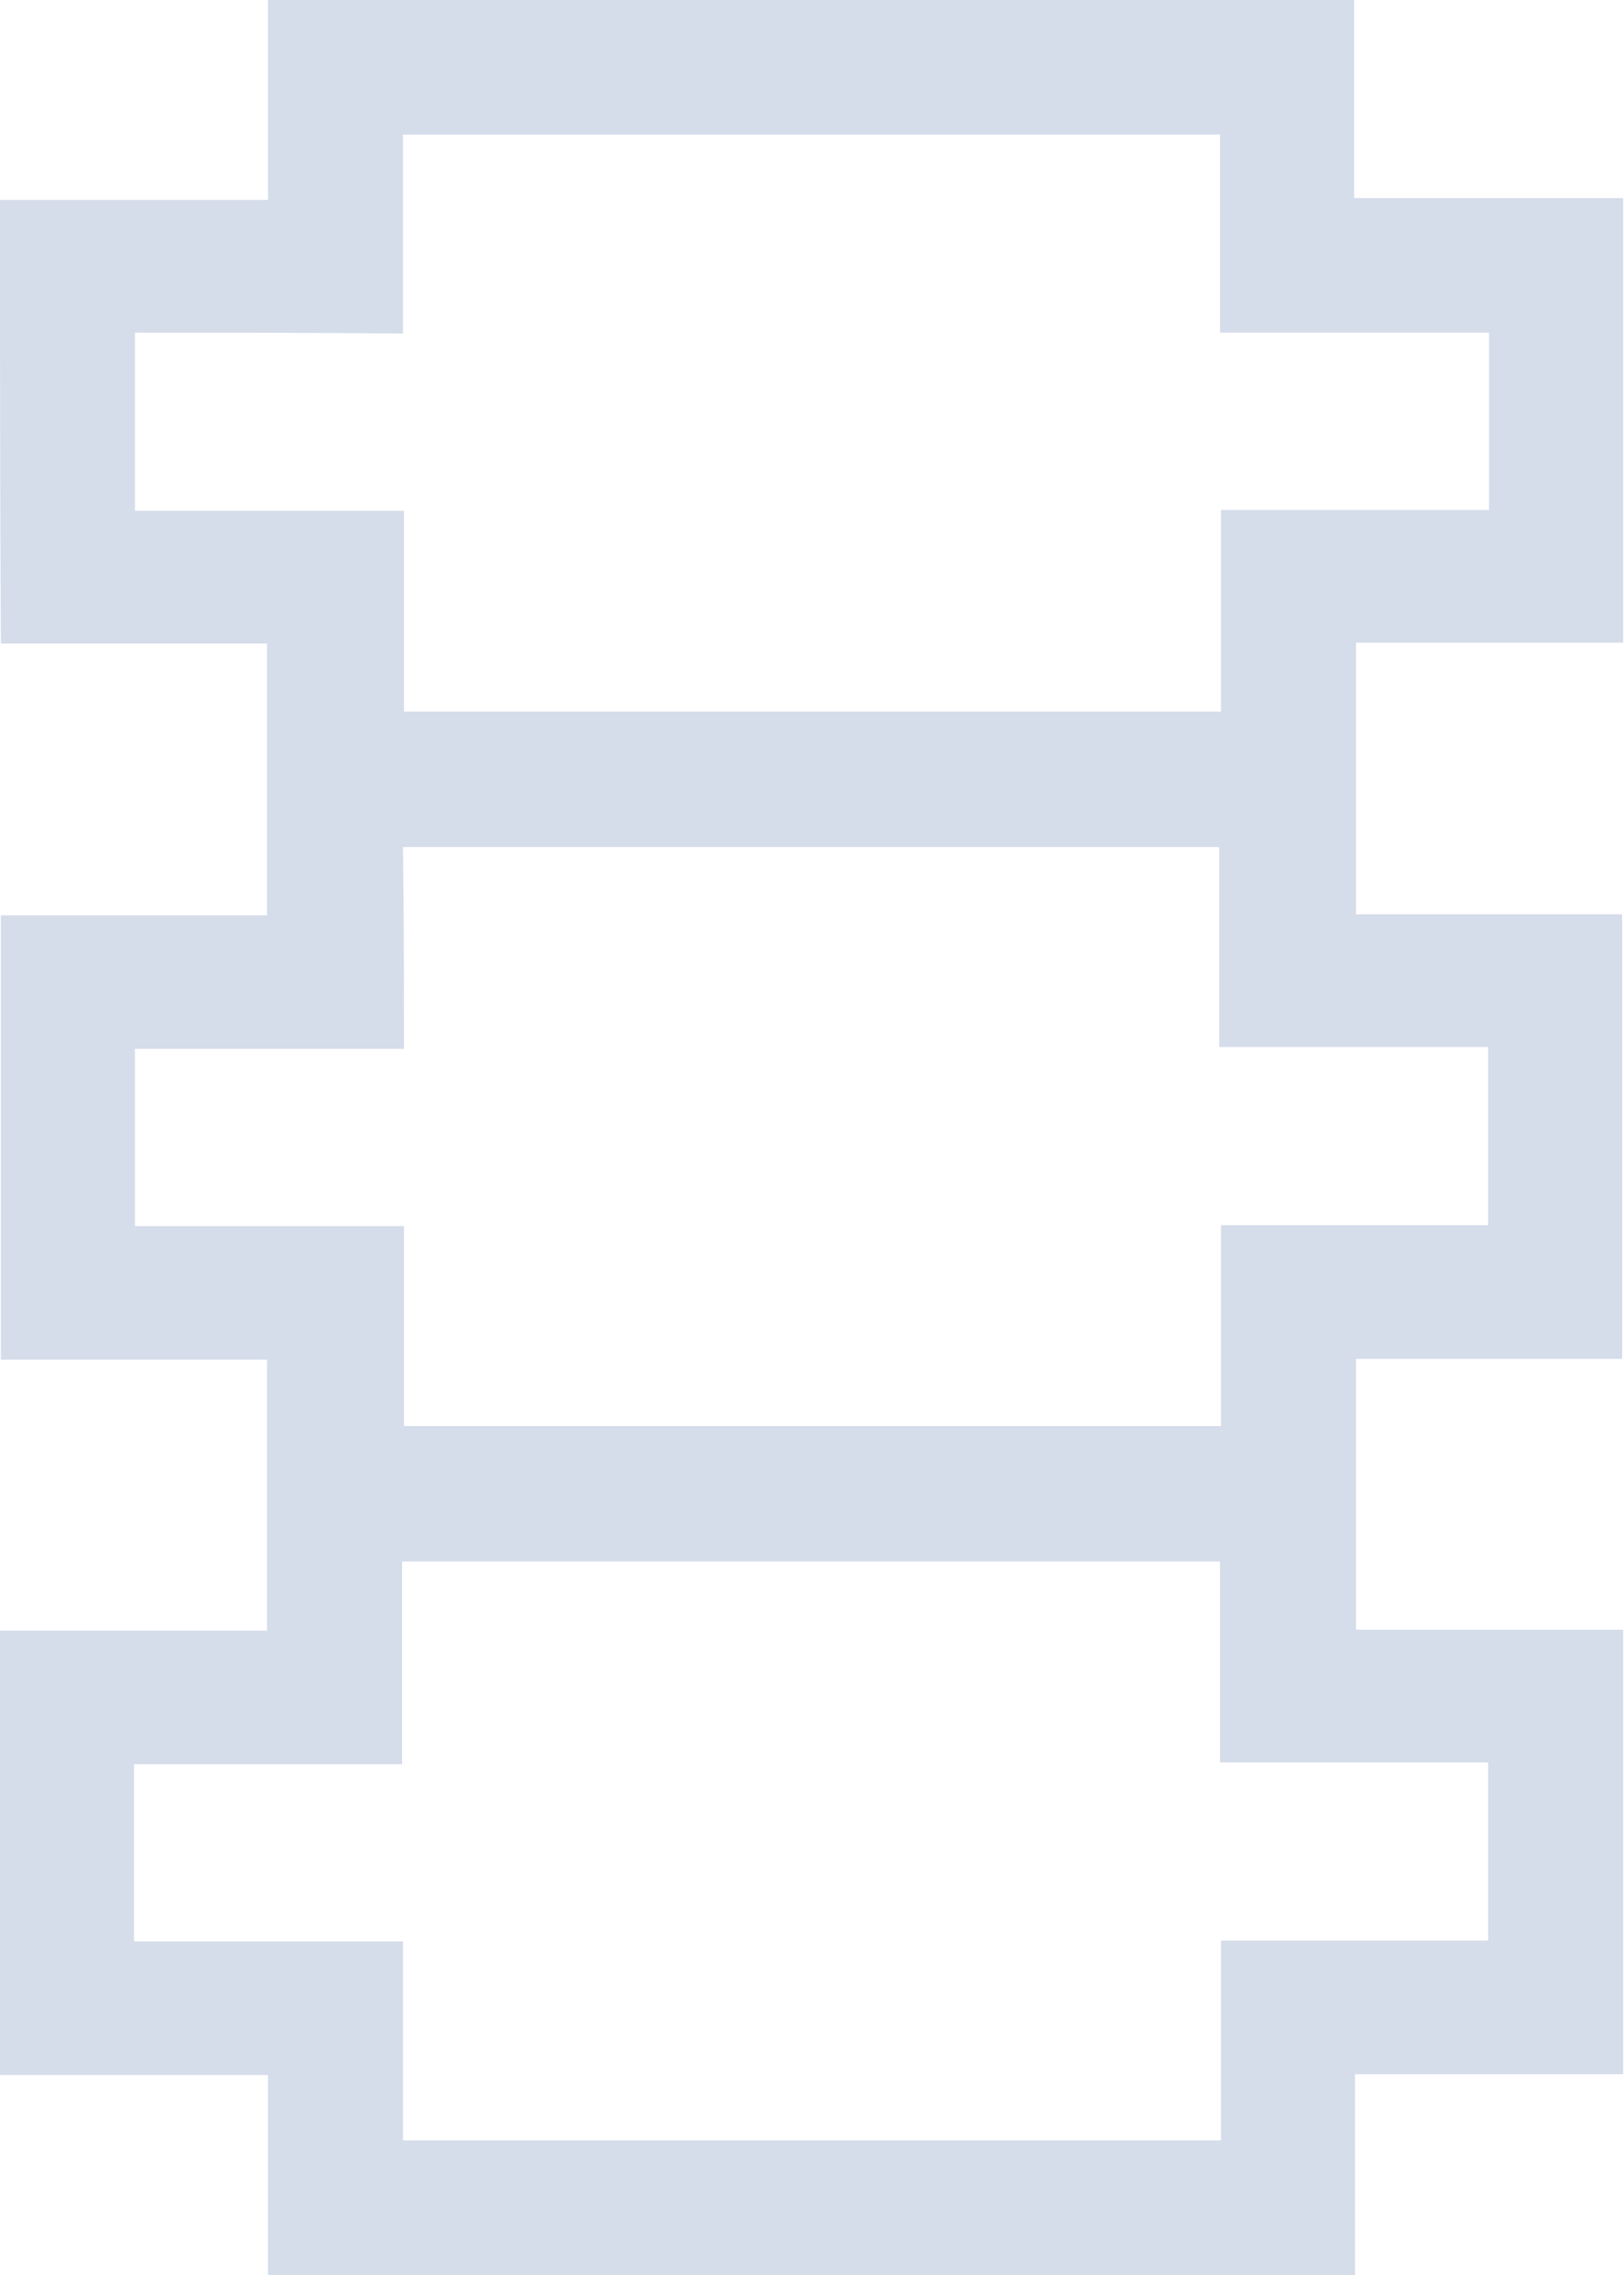 <svg width="15" height="21" viewBox="0 0 15 21" fill="none" xmlns="http://www.w3.org/2000/svg">
<path d="M2.476 21C2.476 20.396 2.476 19.784 2.476 19.154C1.645 19.154 0.822 19.154 0 19.154C0 17.778 0 16.427 0 15.052C0.822 15.052 1.637 15.052 2.467 15.052C2.467 14.213 2.467 13.39 2.467 12.551C1.653 12.551 0.839 12.551 0.008 12.551C0.008 11.175 0.008 9.816 0.008 8.449C0.822 8.449 1.637 8.449 2.467 8.449C2.467 7.61 2.467 6.787 2.467 5.94C1.653 5.94 0.839 5.94 0.008 5.94C0 4.573 0 3.222 0 1.846C0.814 1.846 1.628 1.846 2.476 1.846C2.476 1.217 2.476 0.612 2.476 0C5.825 0 9.158 0 12.507 0C12.507 0.604 12.507 1.208 12.507 1.829C13.347 1.829 14.169 1.829 14.992 1.829C14.992 3.205 14.992 4.556 14.992 5.932C14.178 5.932 13.355 5.932 12.524 5.932C12.524 6.779 12.524 7.601 12.524 8.44C13.347 8.44 14.152 8.44 14.983 8.44C14.983 9.808 14.983 11.167 14.983 12.543C14.169 12.543 13.347 12.543 12.524 12.543C12.524 13.382 12.524 14.204 12.524 15.043C13.338 15.043 14.161 15.043 14.992 15.043C14.992 16.419 14.992 17.778 14.992 19.146C14.169 19.146 13.355 19.146 12.515 19.146C12.515 19.775 12.515 20.387 12.515 21C9.175 21 5.825 21 2.476 21ZM11.278 19.758C11.278 19.137 11.278 18.533 11.278 17.913C12.108 17.913 12.931 17.913 13.745 17.913C13.745 17.359 13.745 16.822 13.745 16.268C12.914 16.268 12.1 16.268 11.269 16.268C11.269 15.639 11.269 15.026 11.269 14.414C8.742 14.414 6.241 14.414 3.714 14.414C3.714 15.043 3.714 15.647 3.714 16.285C2.875 16.285 2.06 16.285 1.238 16.285C1.238 16.839 1.238 17.367 1.238 17.921C2.069 17.921 2.883 17.921 3.722 17.921C3.722 18.55 3.722 19.154 3.722 19.758C6.249 19.758 8.751 19.758 11.278 19.758ZM1.246 3.071C1.246 3.633 1.246 4.161 1.246 4.715C2.077 4.715 2.891 4.715 3.731 4.715C3.731 5.344 3.731 5.957 3.731 6.569C6.258 6.569 8.751 6.569 11.278 6.569C11.278 5.948 11.278 5.336 11.278 4.707C12.117 4.707 12.94 4.707 13.754 4.707C13.754 4.153 13.754 3.624 13.754 3.071C12.923 3.071 12.108 3.071 11.269 3.071C11.269 2.441 11.269 1.837 11.269 1.242C8.751 1.242 6.249 1.242 3.722 1.242C3.722 1.854 3.722 2.458 3.722 3.079C2.883 3.071 2.069 3.071 1.246 3.071ZM3.731 9.682C2.883 9.682 2.06 9.682 1.246 9.682C1.246 10.236 1.246 10.764 1.246 11.318C2.077 11.318 2.891 11.318 3.731 11.318C3.731 11.947 3.731 12.551 3.731 13.164C6.249 13.164 8.751 13.164 11.278 13.164C11.278 12.543 11.278 11.931 11.278 11.31C12.117 11.31 12.931 11.31 13.745 11.31C13.745 10.756 13.745 10.219 13.745 9.665C12.914 9.665 12.092 9.665 11.261 9.665C11.261 9.036 11.261 8.432 11.261 7.819C8.742 7.819 6.241 7.819 3.722 7.819C3.731 8.432 3.731 9.044 3.731 9.682Z" fill="#D5DCEA"/>
</svg>
